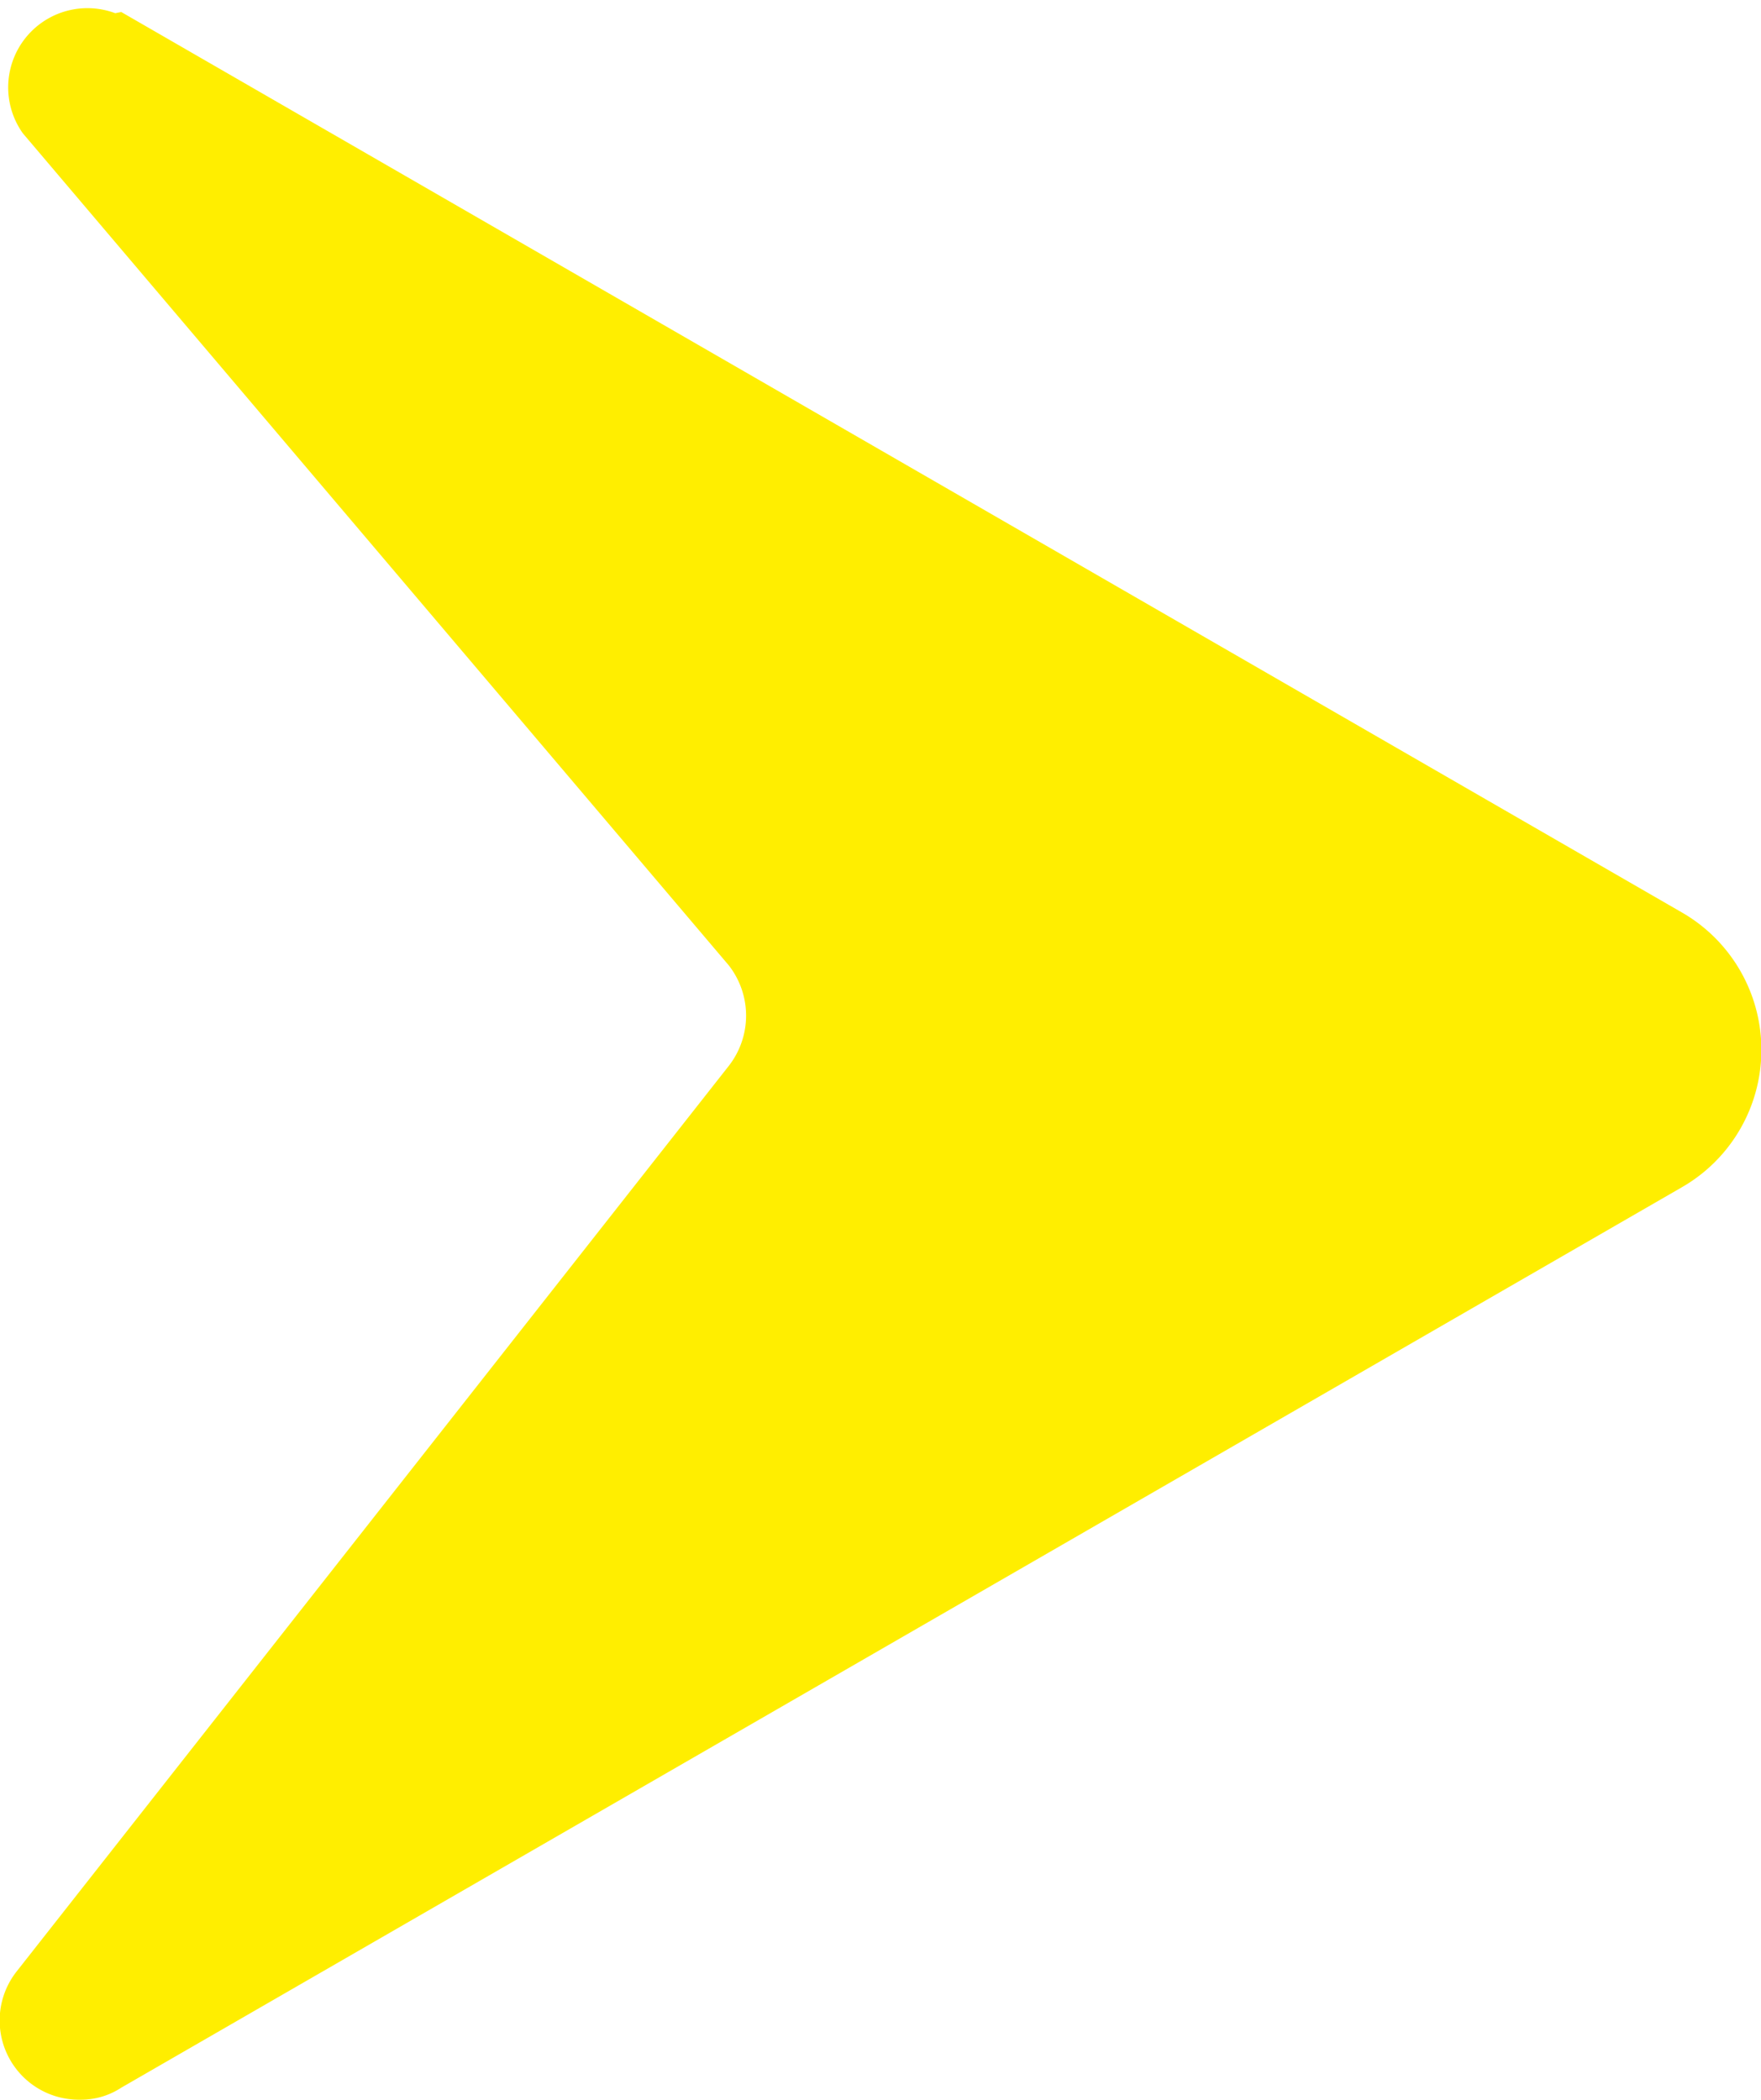 <svg xmlns="http://www.w3.org/2000/svg" xmlns:xlink="http://www.w3.org/1999/xlink" viewBox="0 0 14.67 17.49"><defs><style>.cls-1{fill:none;}.cls-2{clip-path:url(#clip-path);}.cls-3{fill:#fe0;}</style><clipPath id="clip-path" transform="translate(-7.67 -6.25)"><rect class="cls-1" width="30" height="30"/></clipPath></defs><title>Eszköz 21kisnyil</title><g id="Réteg_2" data-name="Réteg 2"><g id="Réteg_1" data-name="Réteg 1"><g class="cls-2"><path class="cls-3" d="M8.68,6.35l13,7.5a1.32,1.32,0,0,1,0,2.29l-13,7.5a.61.61,0,0,1-.34.1.66.66,0,0,1-.53-1.07l5.93-7.54a.68.68,0,0,0,0-.84L7.86,7.36a.66.66,0,0,1,.77-1l0,0" transform="translate(-7.67 -6.25)"/></g></g></g></svg>